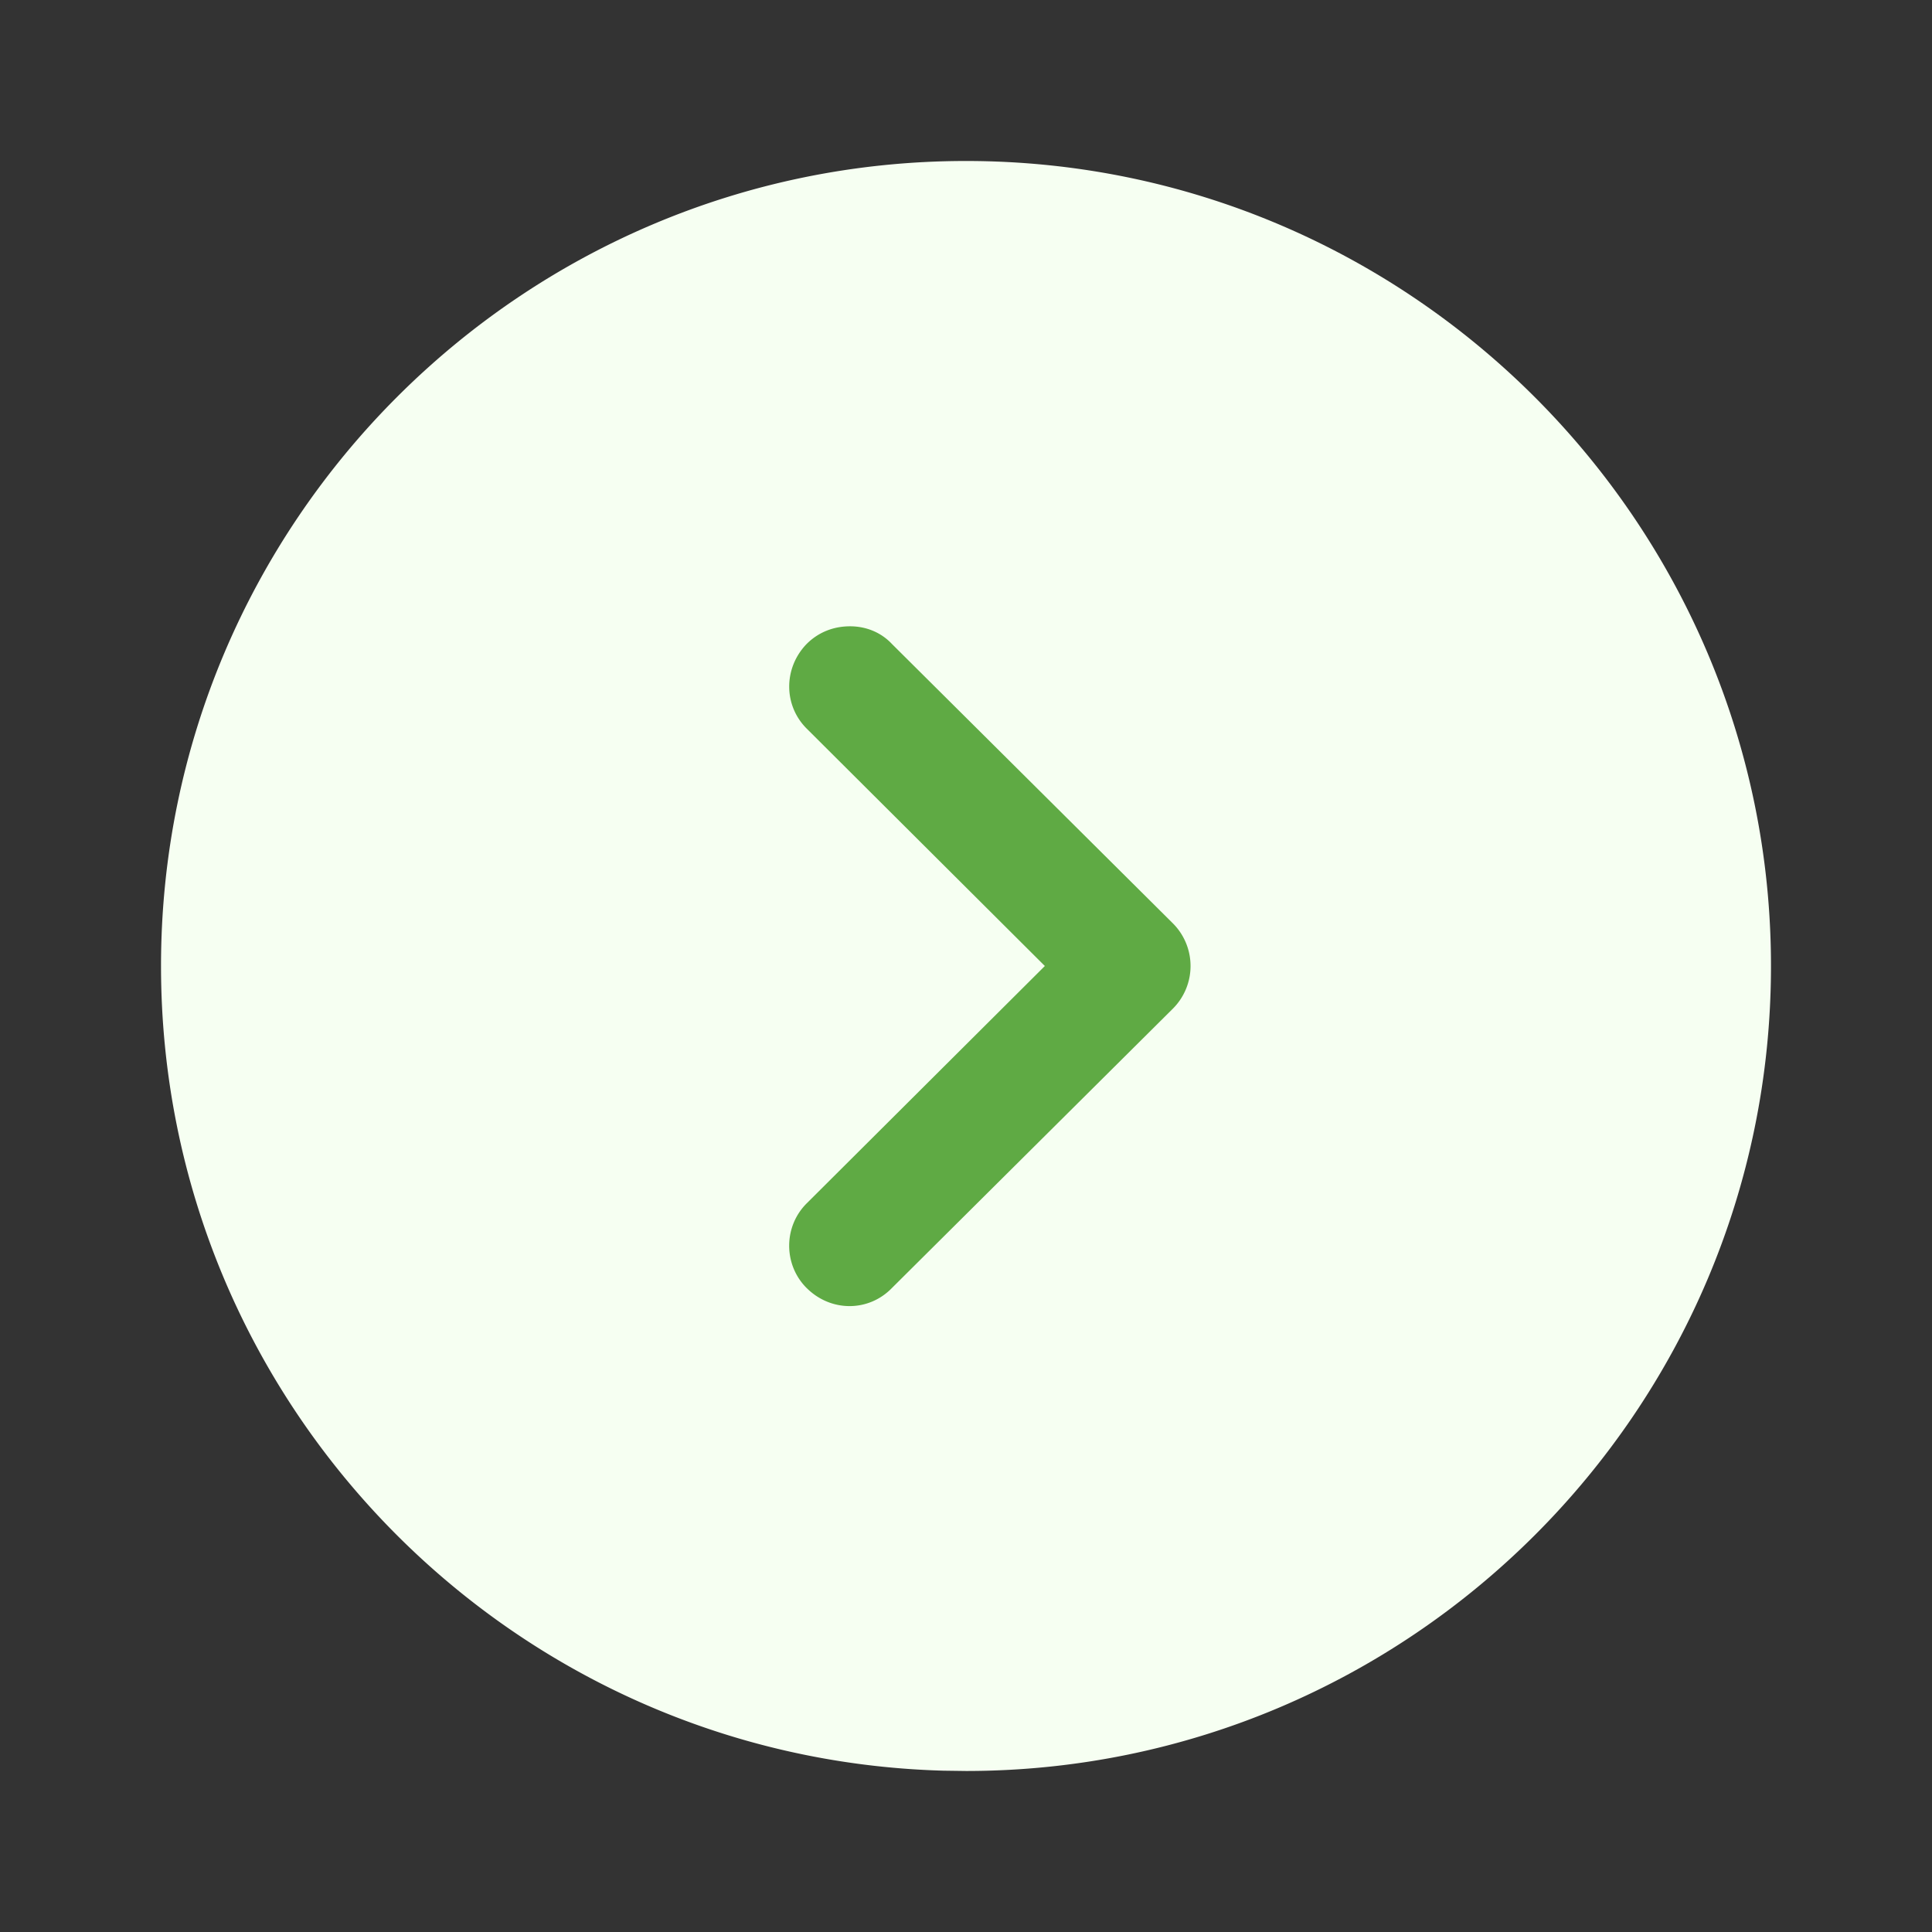 <?xml version="1.0" encoding="UTF-8"?>
<svg data-bbox="5.334 5.333 53.332 53.333" xmlns="http://www.w3.org/2000/svg" viewBox="0 0 64 64" height="64" width="64" data-type="color">
    <rect x="0" y="0" width="64" height="64" fill="#333333" stroke="none"/>
    <g>
        <path fill="#5FAA44" d="M48 32c0 8.837-7.163 16-16 16s-16-7.163-16-16 7.163-16 16-16 16 7.163 16 16z" data-color="1"/>
        <path fill="#F6FFF2" d="m32 58.666-.746-.01C16.878 58.261 5.334 46.47 5.334 32 5.333 17.306 17.28 5.333 32 5.333c14.693 0 26.666 11.973 26.666 26.667 0 14.72-11.973 26.666-26.666 26.666Zm-5.28-16c.8.8 2.053.8 2.827 0l9.306-9.253a1.998 1.998 0 0 0 0-2.826l-9.306-9.254c-.374-.4-.88-.586-1.387-.586-.534 0-1.04.186-1.44.586-.773.8-.773 2.054.027 2.827L34.612 32l-7.866 7.84c-.8.773-.8 2.053-.027 2.826Z" data-color="2"/>
    </g>
</svg>
